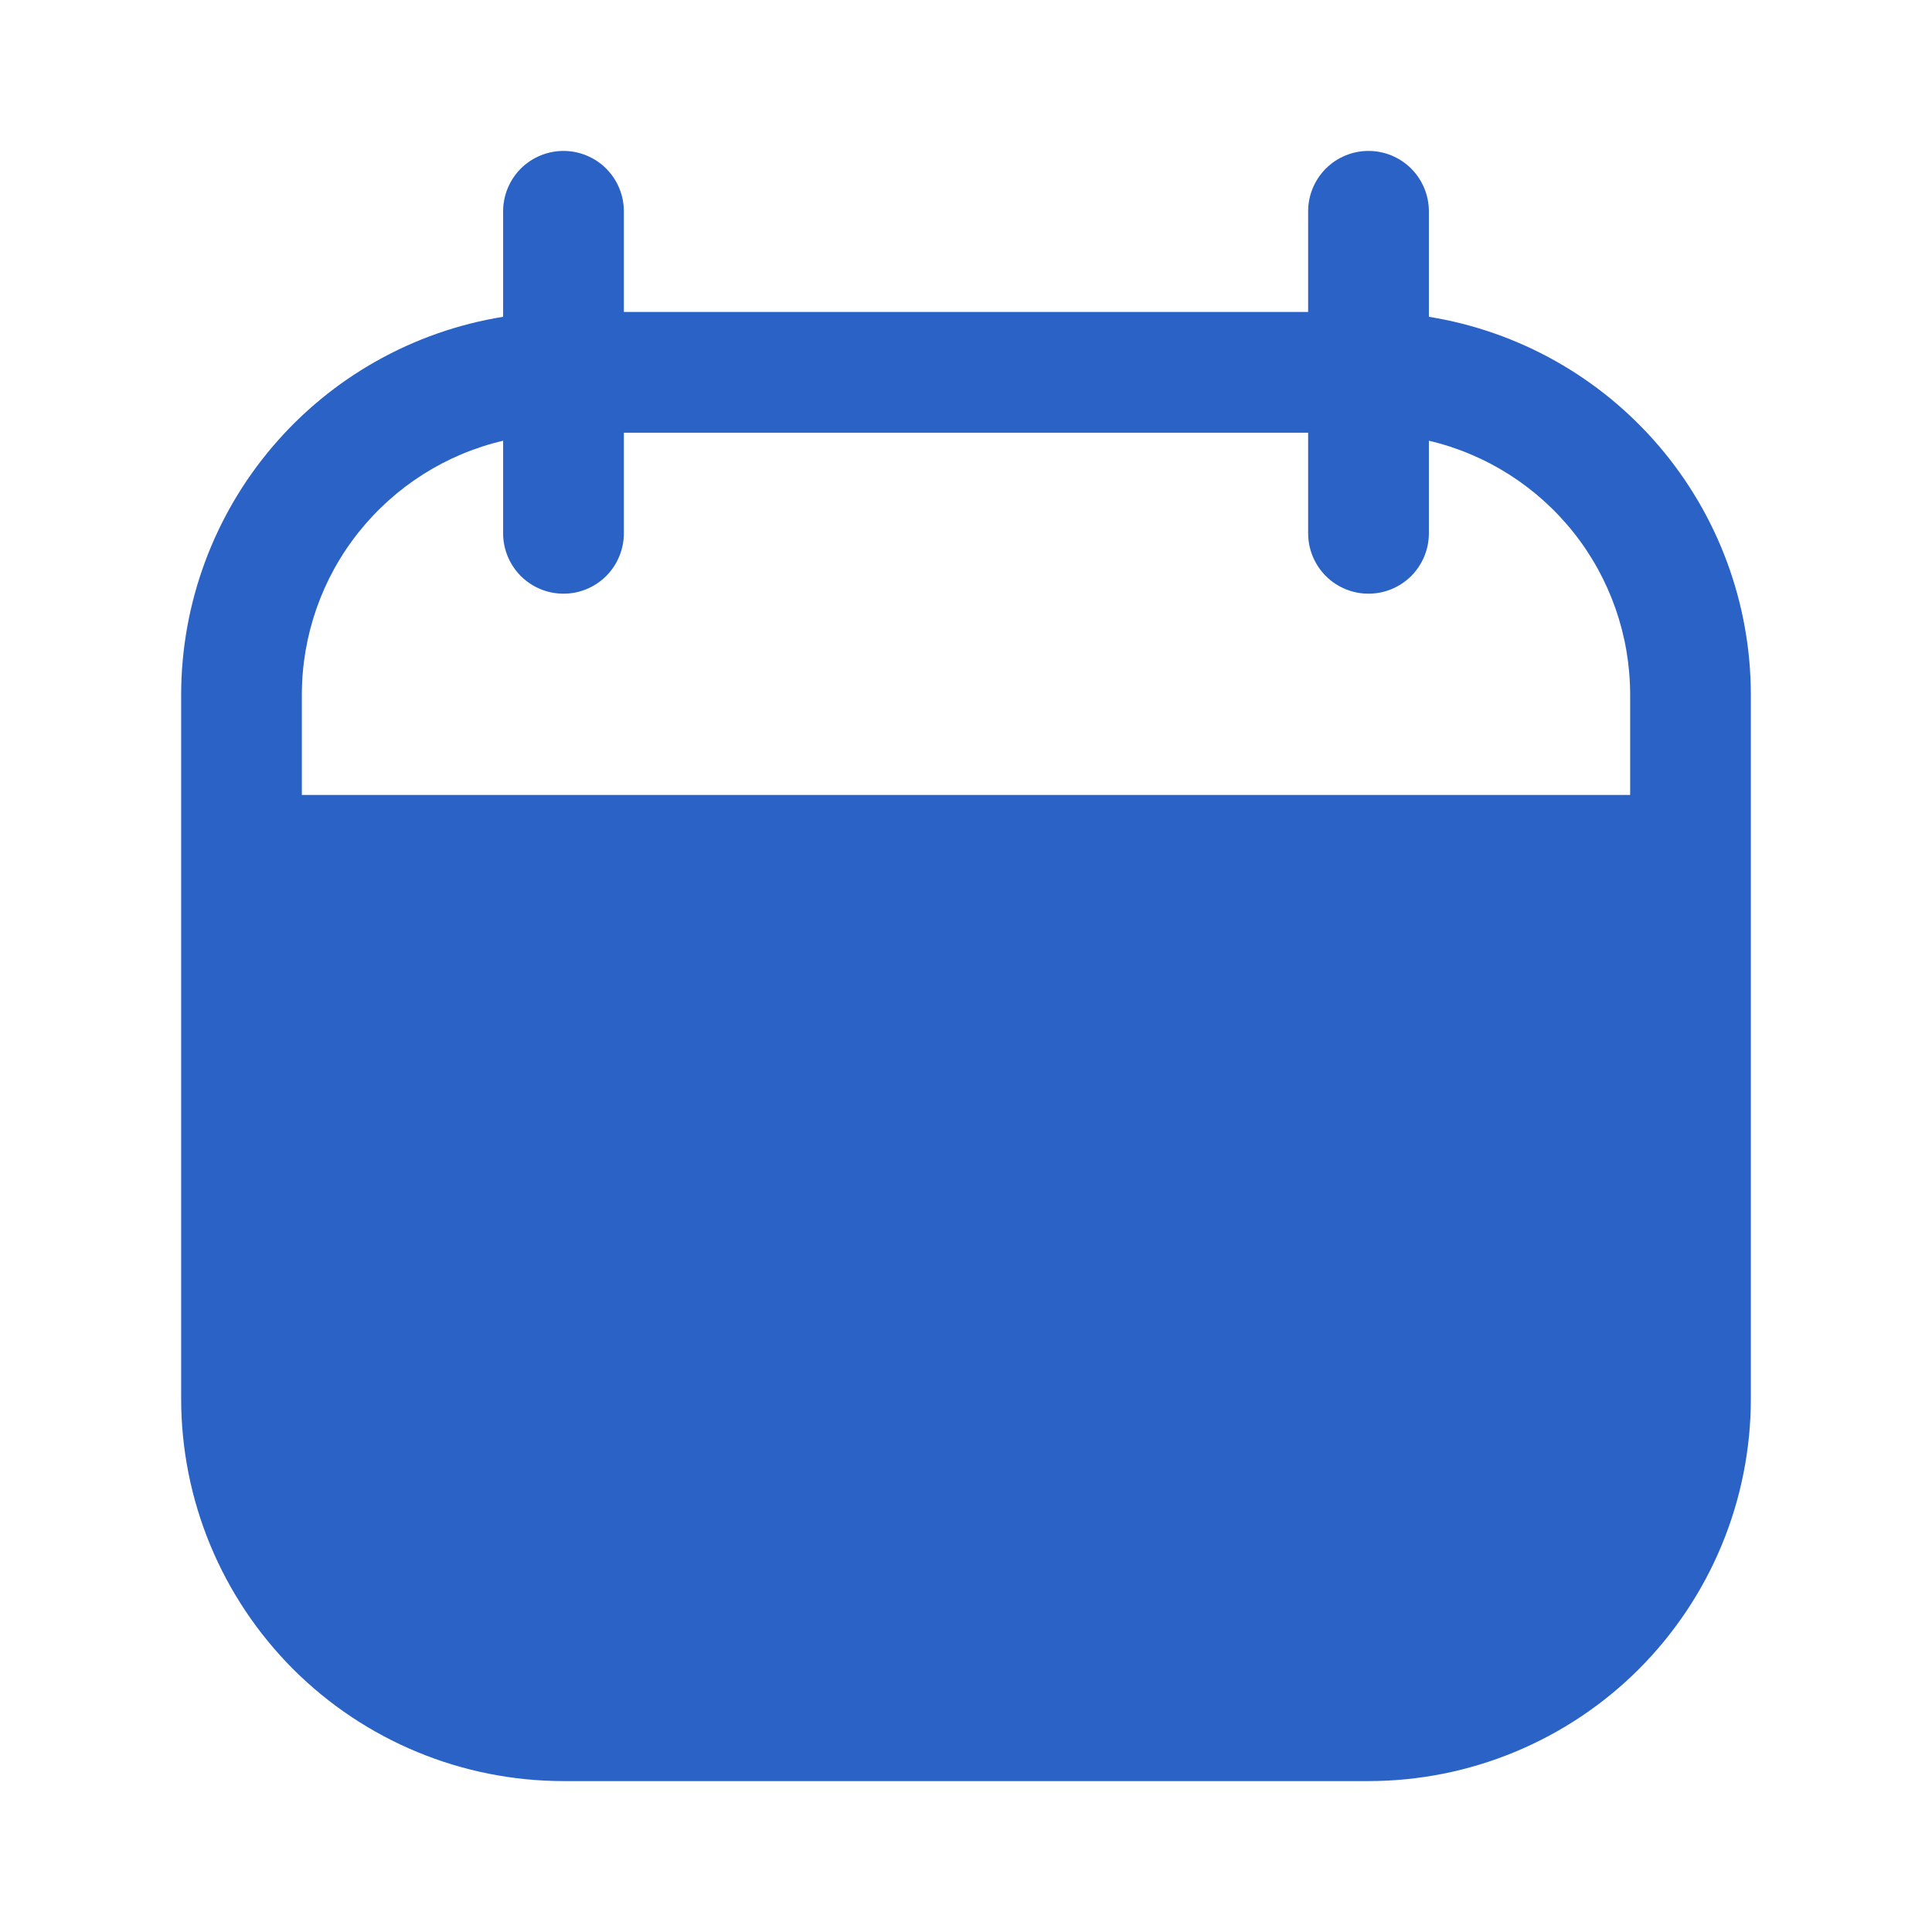 <?xml version="1.0" encoding="UTF-8"?> <svg xmlns="http://www.w3.org/2000/svg" width="34" height="34" viewBox="0 0 34 34" fill="none"><path d="M25.146 5.575V3.719C25.146 3.437 25.034 3.167 24.835 2.967C24.635 2.768 24.365 2.656 24.083 2.656C23.802 2.656 23.531 2.768 23.332 2.967C23.133 3.167 23.021 3.437 23.021 3.719V5.49H10.979V3.719C10.979 3.437 10.867 3.167 10.668 2.967C10.469 2.768 10.198 2.656 9.917 2.656C9.635 2.656 9.365 2.768 9.165 2.967C8.966 3.167 8.854 3.437 8.854 3.719V5.575C7.275 5.83 5.838 6.638 4.8 7.856C3.762 9.073 3.191 10.619 3.188 12.219V24.615C3.188 25.498 3.362 26.373 3.7 27.19C4.038 28.006 4.534 28.748 5.158 29.373C6.42 30.635 8.132 31.344 9.917 31.344H24.083C24.967 31.344 25.842 31.17 26.659 30.831C27.475 30.493 28.217 29.998 28.842 29.373C29.466 28.748 29.962 28.006 30.3 27.19C30.638 26.373 30.812 25.498 30.812 24.615V12.219C30.809 10.619 30.238 9.073 29.2 7.856C28.162 6.638 26.725 5.83 25.146 5.575ZM28.688 13.99H5.312V12.219C5.314 11.185 5.664 10.181 6.307 9.372C6.95 8.562 7.847 7.992 8.854 7.756V9.385C8.854 9.667 8.966 9.937 9.165 10.137C9.365 10.336 9.635 10.448 9.917 10.448C10.198 10.448 10.469 10.336 10.668 10.137C10.867 9.937 10.979 9.667 10.979 9.385V7.615H23.021V9.385C23.021 9.667 23.133 9.937 23.332 10.137C23.531 10.336 23.802 10.448 24.083 10.448C24.365 10.448 24.635 10.336 24.835 10.137C25.034 9.937 25.146 9.667 25.146 9.385V7.756C26.152 7.992 27.05 8.562 27.693 9.372C28.336 10.181 28.686 11.185 28.688 12.219V13.99Z" fill="#2B62C6"></path></svg> 